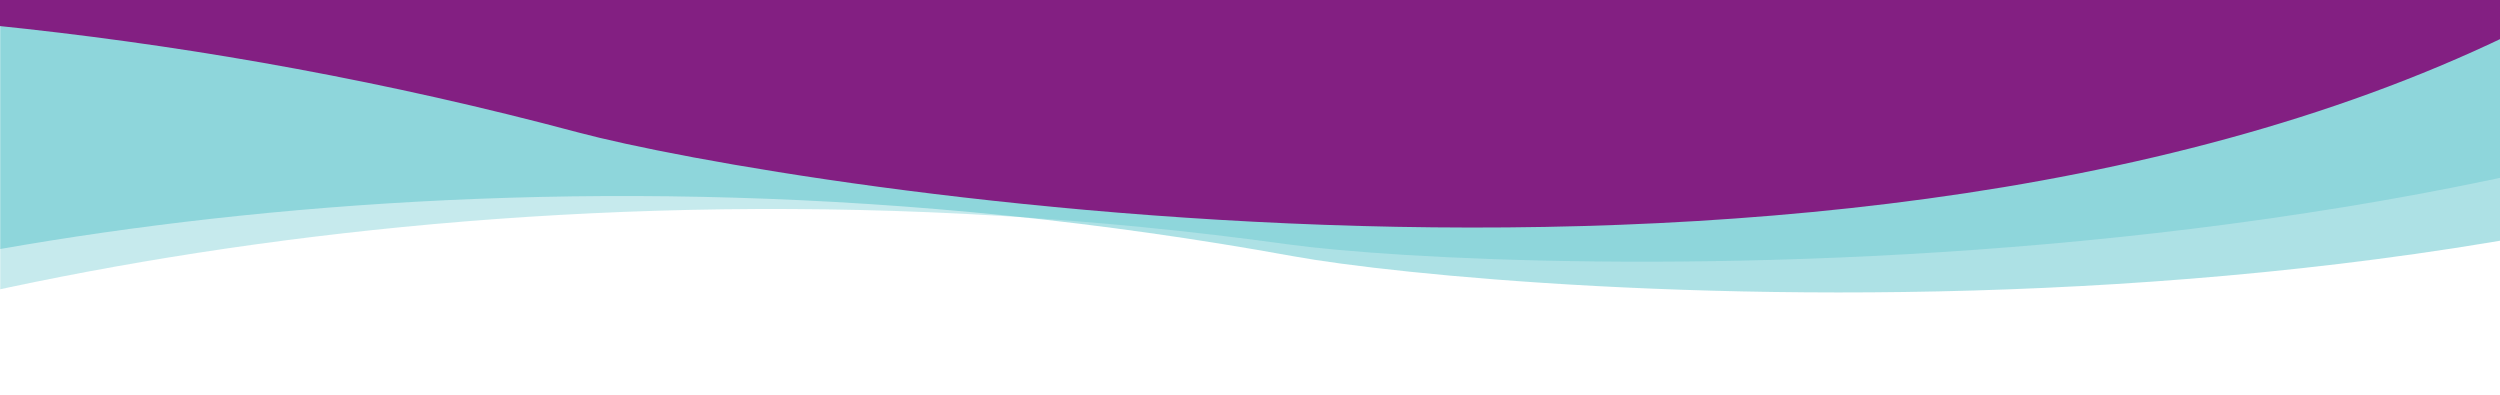 <svg xmlns="http://www.w3.org/2000/svg" xmlns:xlink="http://www.w3.org/1999/xlink" width="1900" zoomAndPan="magnify" viewBox="0 0 1425 225" height="300" preserveAspectRatio="xMidYMid meet" version="1.0"><defs><filter x="0%" y="0%" width="100%" height="100%" id="6d107acd6d"><feColorMatrix values="0 0 0 0 1 0 0 0 0 1 0 0 0 0 1 0 0 0 1 0" color-interpolation-filters="sRGB"/></filter><mask id="de2a67075f"><g filter="url(#6d107acd6d)"><rect x="-142.5" width="1710" fill="#000000" y="-22.5" height="270" fill-opacity="0.459"/></g></mask><clipPath id="61409392e6"><path d="M 0 0 L 1425 0 L 1425 225 L 0 225 Z M 0 0 " clip-rule="nonzero"/></clipPath><clipPath id="1f3f9e74af"><path d="M -604.051 -158.477 L 1795.371 -502.785 L 1891.355 166.113 L -508.066 510.422 Z M -604.051 -158.477 " clip-rule="nonzero"/></clipPath><clipPath id="dc5ad6c6be"><path d="M -508.078 510.328 L 1891.344 166.023 L 1795.359 -502.875 L -604.062 -158.57 Z M -508.078 510.328 " clip-rule="nonzero"/></clipPath><clipPath id="2edb531e9a"><rect x="0" width="1425" y="0" height="225"/></clipPath><mask id="dda9fda882"><g filter="url(#6d107acd6d)"><rect x="-142.5" width="1710" fill="#000000" y="-22.5" height="270" fill-opacity="0.318"/></g></mask><clipPath id="7c324a282c"><path d="M 0 0 L 1425 0 L 1425 225 L 0 225 Z M 0 0 " clip-rule="nonzero"/></clipPath><clipPath id="9ddebcbb57"><path d="M -630.254 -110 L 1772.996 -559.895 L 1898.445 110.215 L -504.809 560.109 Z M -630.254 -110 " clip-rule="nonzero"/></clipPath><clipPath id="05a61371a9"><path d="M -504.855 559.855 L 1898.395 109.961 L 1772.949 -560.148 L -630.301 -110.254 Z M -504.855 559.855 " clip-rule="nonzero"/></clipPath><clipPath id="0fc394ee49"><rect x="0" width="1425" y="0" height="225"/></clipPath><clipPath id="09618cc5d0"><path d="M 0 0 L 1425 0 L 1425 150 L 0 150 Z M 0 0 " clip-rule="nonzero"/></clipPath><clipPath id="326a82ad21"><path d="M -982.43 -336.582 L 1436.988 -485.52 L 1478.508 188.953 L -940.91 337.891 Z M -982.43 -336.582 " clip-rule="nonzero"/></clipPath><clipPath id="fda70d0a49"><path d="M -940.918 337.797 L 1478.504 188.859 L 1436.984 -485.613 L -982.438 -336.676 Z M -940.918 337.797 " clip-rule="nonzero"/></clipPath></defs><g mask="url(#de2a67075f)"><g transform="matrix(1, 0, 0, 1, 0, -0)"><g clip-path="url(#2edb531e9a)"><g clip-path="url(#61409392e6)"><g clip-path="url(#1f3f9e74af)"><g clip-path="url(#dc5ad6c6be)"><path fill="#4dbdc6" d="M 1792.387 -501.488 L -602.59 -158.781 L -533.32 323.945 C -533.32 323.945 -483.418 299.664 -262.57 212.125 C -87.82 142.871 294.926 65.578 737.039 146.035 C 852.473 167.039 1497.469 222.527 1863.254 -19.582 Z M 1792.387 -501.488 " fill-opacity="1" fill-rule="nonzero"/></g></g></g></g></g></g><g mask="url(#dda9fda882)"><g transform="matrix(1, 0, 0, 1, 0, -0)"><g clip-path="url(#0fc394ee49)"><g clip-path="url(#7c324a282c)"><g clip-path="url(#9ddebcbb57)"><g clip-path="url(#05a61371a9)"><path fill="#4dbdc6" d="M 1770.027 -558.621 L -628.84 -110.527 L -538.309 373.074 C -538.309 373.074 -489.062 346.457 -270.258 248.758 C -97.121 171.461 285.281 77.145 734.281 139.293 C 851.512 155.516 1503.898 183.797 1862.133 -75.918 Z M 1770.027 -558.621 " fill-opacity="1" fill-rule="nonzero"/></g></g></g></g></g></g><g clip-path="url(#09618cc5d0)"><g clip-path="url(#326a82ad21)"><g clip-path="url(#fda70d0a49)"><path fill="#831f82" d="M 1433.906 -484.469 L -980.949 -336.766 L -950.984 149.984 C -950.984 149.984 -899.281 129.82 -672.074 60.449 C -492.289 5.566 -104.543 -40.488 329.605 75.496 C 442.961 105.773 1081.344 213.293 1465.531 1.59 Z M 1433.906 -484.469 " fill-opacity="1" fill-rule="nonzero"/></g></g></g></svg>